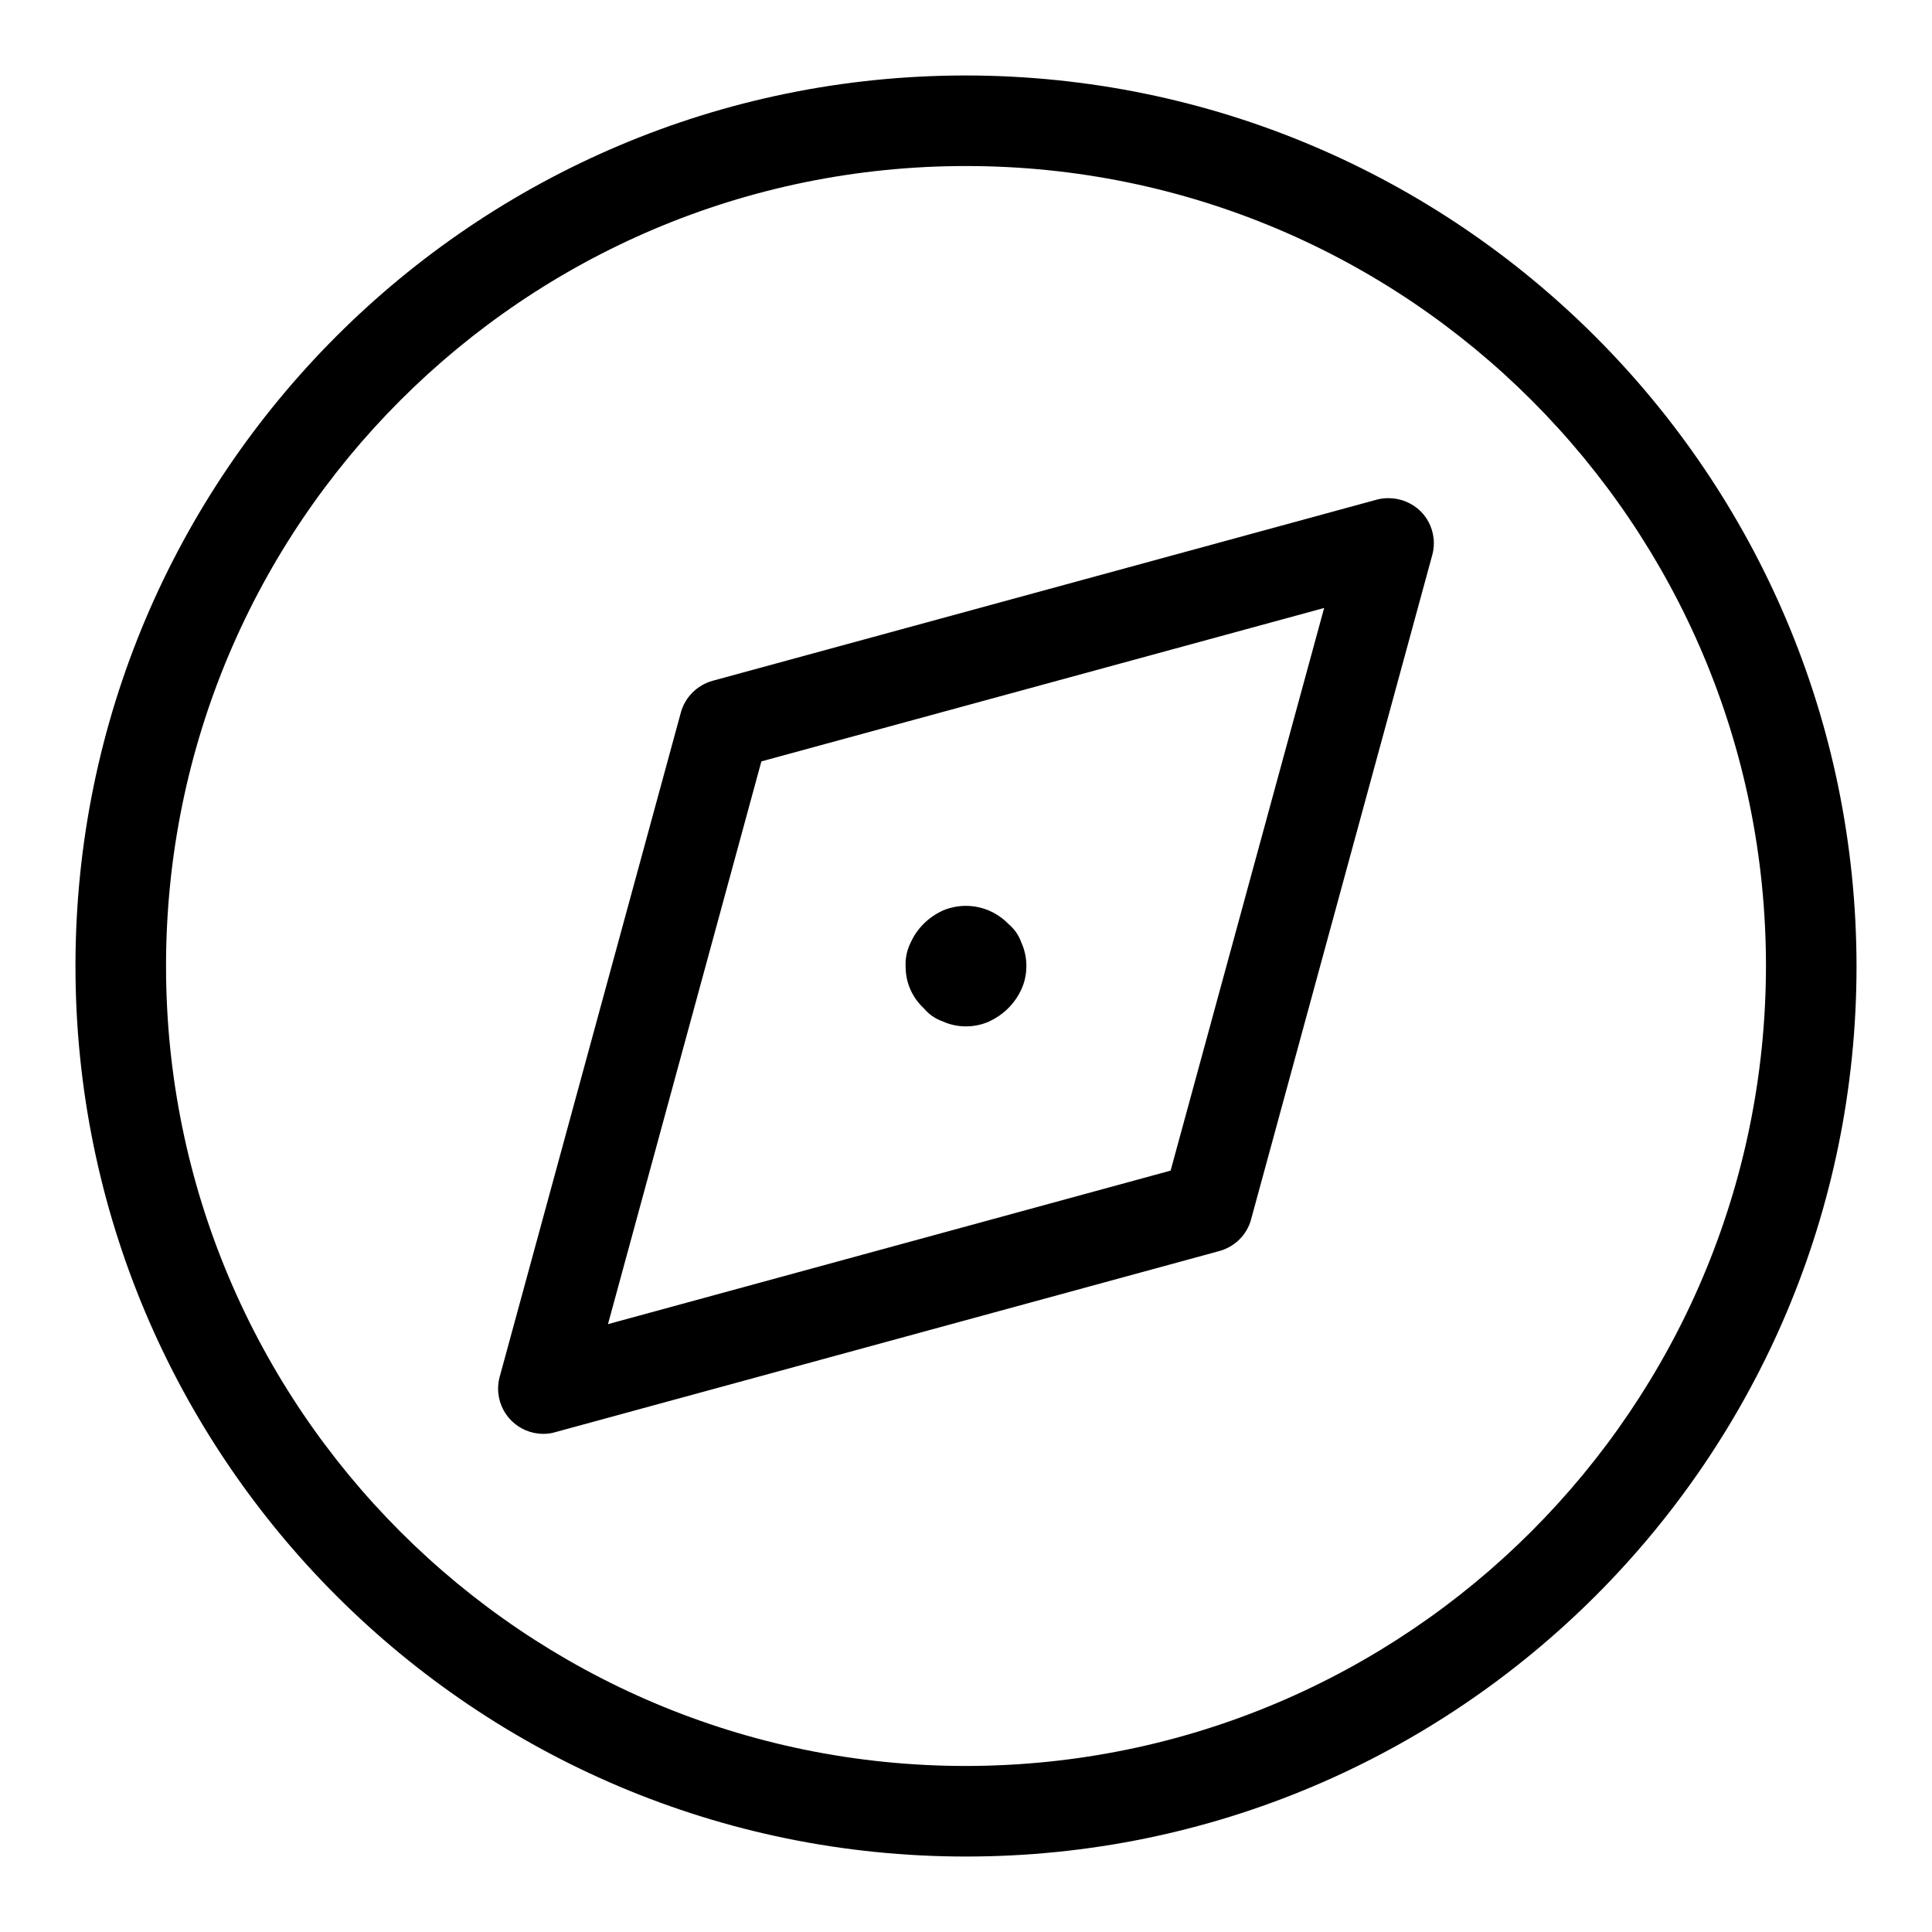 <?xml version="1.0" encoding="UTF-8"?> <svg xmlns="http://www.w3.org/2000/svg" fill="#000000" width="800px" height="800px" viewBox="0 0 32 32" version="1.1"><title>compass</title><path d="M16 1.25c-8.146 0-14.75 6.604-14.75 14.75s6.604 14.75 14.75 14.75c8.146 0 14.75-6.604 14.75-14.75v0c-0.010-8.142-6.608-14.74-14.749-14.75h-0.001zM16 29.25c-7.318 0-13.25-5.932-13.25-13.25s5.932-13.25 13.25-13.25c7.318 0 13.25 5.932 13.25 13.25v0c-0.008 7.314-5.936 13.242-13.249 13.25h-0.001zM22.803 8.276l-11 3c-0.256 0.072-0.454 0.27-0.525 0.521l-0.001 0.005-3 11c-0.017 0.059-0.027 0.128-0.027 0.198 0 0.414 0.335 0.749 0.749 0.749 0 0 0.001 0 0.001 0h-0c0.002 0 0.003 0 0.005 0 0.068 0 0.134-0.010 0.197-0.029l-0.005 0.001 11-3c0.257-0.071 0.455-0.269 0.524-0.52l0.001-0.005 3-11c0.017-0.060 0.027-0.128 0.027-0.199 0-0.206-0.083-0.393-0.218-0.528v0c-0.138-0.135-0.327-0.218-0.535-0.218-0.069 0-0.135 0.009-0.199 0.026l0.005-0.001zM19.389 19.389l-9.319 2.543 2.541-9.321 9.321-2.541zM15.62 16.92c0.112 0.051 0.242 0.080 0.38 0.080s0.268-0.029 0.386-0.082l-0.006 0.002c0.241-0.11 0.43-0.299 0.537-0.533l0.003-0.007c0.051-0.112 0.080-0.242 0.080-0.38s-0.029-0.268-0.082-0.386l0.002 0.006c-0.044-0.129-0.121-0.237-0.22-0.319l-0.001-0.001c-0.178-0.182-0.427-0.296-0.701-0.296-0.136 0-0.266 0.028-0.384 0.078l0.006-0.002c-0.242 0.109-0.431 0.298-0.537 0.533l-0.003 0.007c-0.051 0.102-0.081 0.223-0.081 0.35 0 0.010 0 0.021 0.001 0.031l-0-0.002c-0 0.004-0 0.008-0 0.013 0 0.271 0.115 0.515 0.299 0.686l0.001 0.001c0.083 0.1 0.191 0.176 0.315 0.219l0.005 0.002z"></path></svg> 